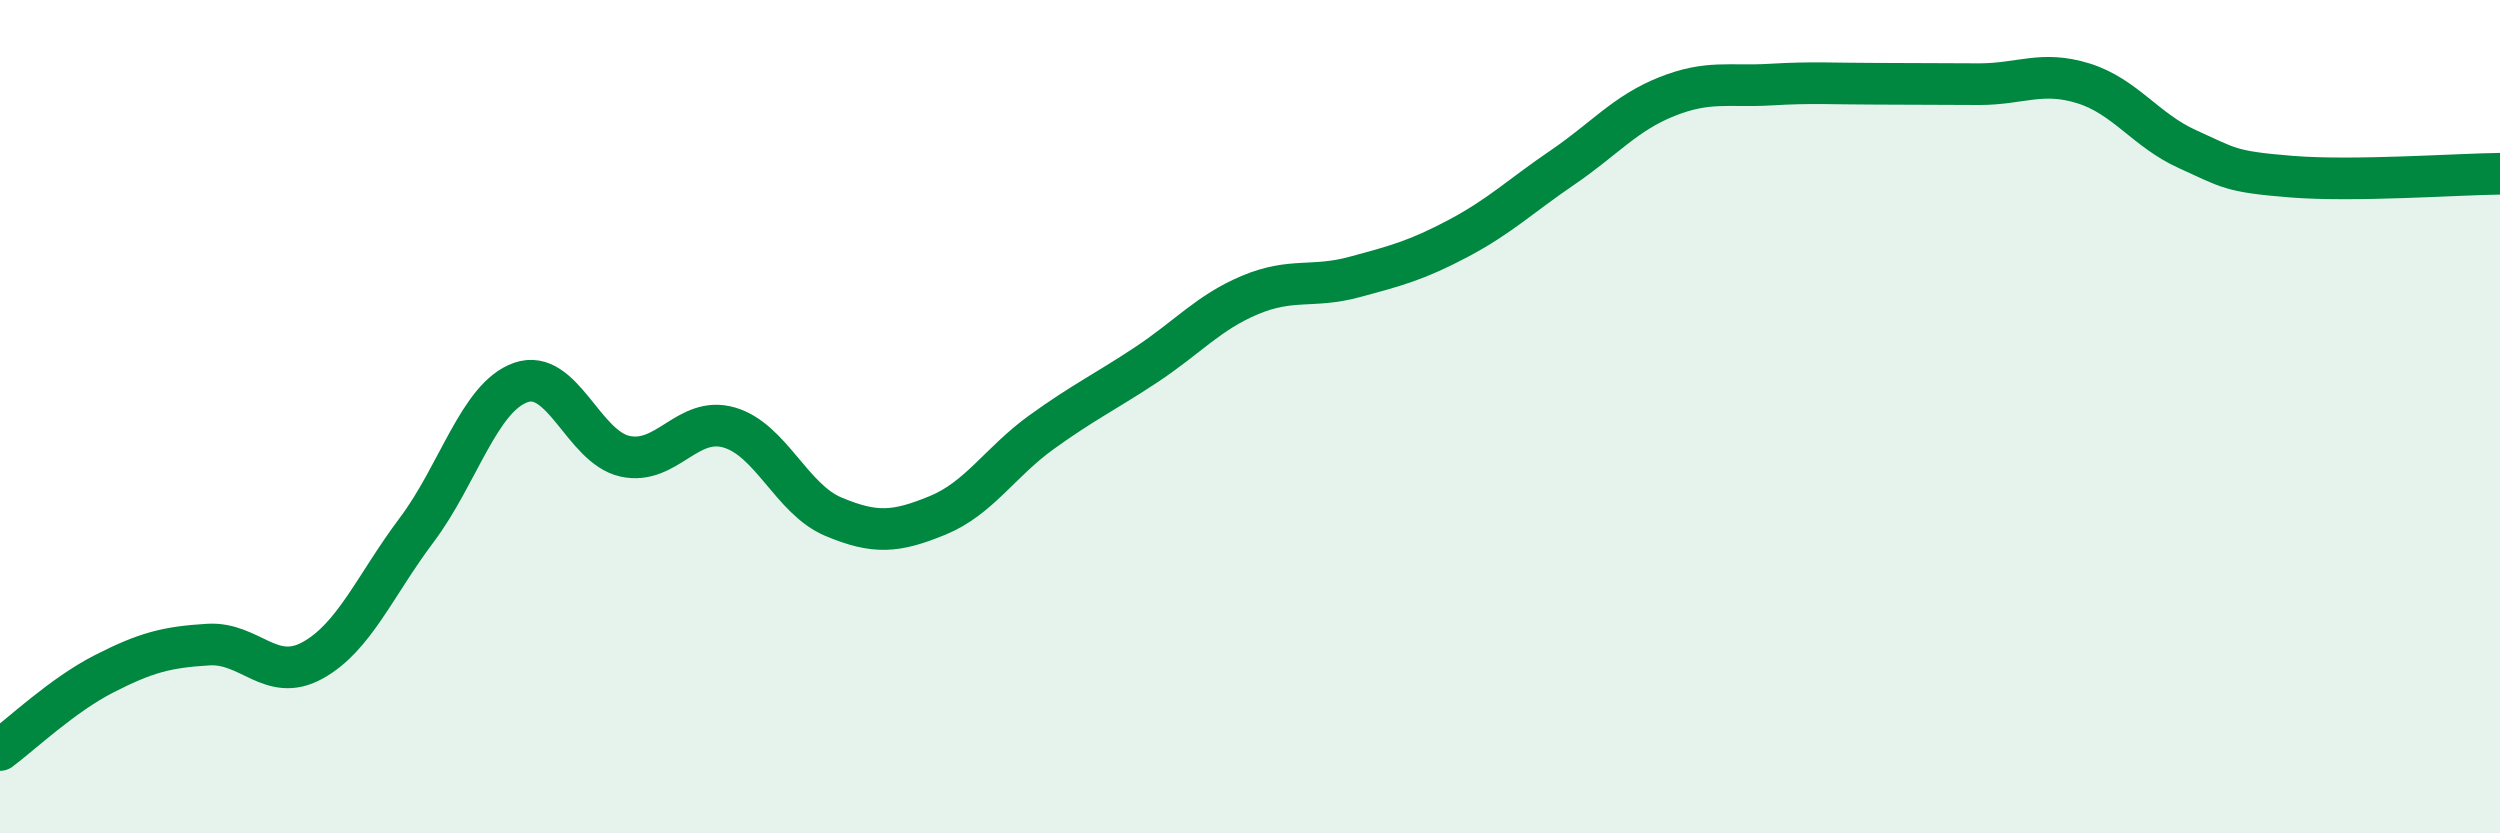 
    <svg width="60" height="20" viewBox="0 0 60 20" xmlns="http://www.w3.org/2000/svg">
      <path
        d="M 0,18 C 0.5,17.63 1.5,16.68 2.5,16.17 C 3.5,15.66 4,15.53 5,15.47 C 6,15.41 6.5,16.4 7.5,15.85 C 8.5,15.3 9,14.05 10,12.72 C 11,11.39 11.5,9.53 12.5,9.18 C 13.5,8.83 14,10.73 15,10.95 C 16,11.17 16.5,9.97 17.5,10.26 C 18.5,10.55 19,11.98 20,12.4 C 21,12.82 21.5,12.78 22.5,12.37 C 23.5,11.96 24,11.09 25,10.37 C 26,9.65 26.5,9.42 27.5,8.76 C 28.5,8.1 29,7.5 30,7.08 C 31,6.66 31.5,6.92 32.5,6.65 C 33.5,6.38 34,6.25 35,5.72 C 36,5.19 36.5,4.7 37.5,4.02 C 38.5,3.34 39,2.72 40,2.32 C 41,1.92 41.5,2.09 42.5,2.03 C 43.5,1.97 44,2.01 45,2.01 C 46,2.01 46.5,2.02 47.5,2.02 C 48.5,2.02 49,1.69 50,2 C 51,2.31 51.5,3.13 52.5,3.58 C 53.5,4.03 53.5,4.12 55,4.24 C 56.5,4.36 59,4.18 60,4.17L60 20L0 20Z"
        fill="#008740"
        opacity="0.1"
        stroke-linecap="round"
        stroke-linejoin="round"
      />
      <path
        d="M 0,18 C 0.5,17.63 1.5,16.68 2.5,16.17 C 3.5,15.66 4,15.53 5,15.47 C 6,15.41 6.5,16.4 7.5,15.85 C 8.5,15.3 9,14.05 10,12.72 C 11,11.39 11.5,9.53 12.5,9.18 C 13.5,8.83 14,10.73 15,10.95 C 16,11.17 16.5,9.97 17.5,10.26 C 18.5,10.55 19,11.98 20,12.4 C 21,12.82 21.5,12.78 22.5,12.37 C 23.5,11.96 24,11.09 25,10.37 C 26,9.65 26.5,9.42 27.5,8.76 C 28.5,8.1 29,7.5 30,7.08 C 31,6.66 31.5,6.92 32.5,6.65 C 33.5,6.38 34,6.25 35,5.72 C 36,5.19 36.5,4.7 37.5,4.02 C 38.5,3.34 39,2.72 40,2.32 C 41,1.92 41.5,2.09 42.5,2.03 C 43.5,1.97 44,2.01 45,2.01 C 46,2.01 46.5,2.02 47.5,2.02 C 48.5,2.02 49,1.69 50,2 C 51,2.31 51.5,3.13 52.5,3.58 C 53.5,4.03 53.5,4.12 55,4.24 C 56.5,4.36 59,4.18 60,4.17"
        stroke="#008740"
        stroke-width="1"
        fill="none"
        stroke-linecap="round"
        stroke-linejoin="round"
      />
    </svg>
  